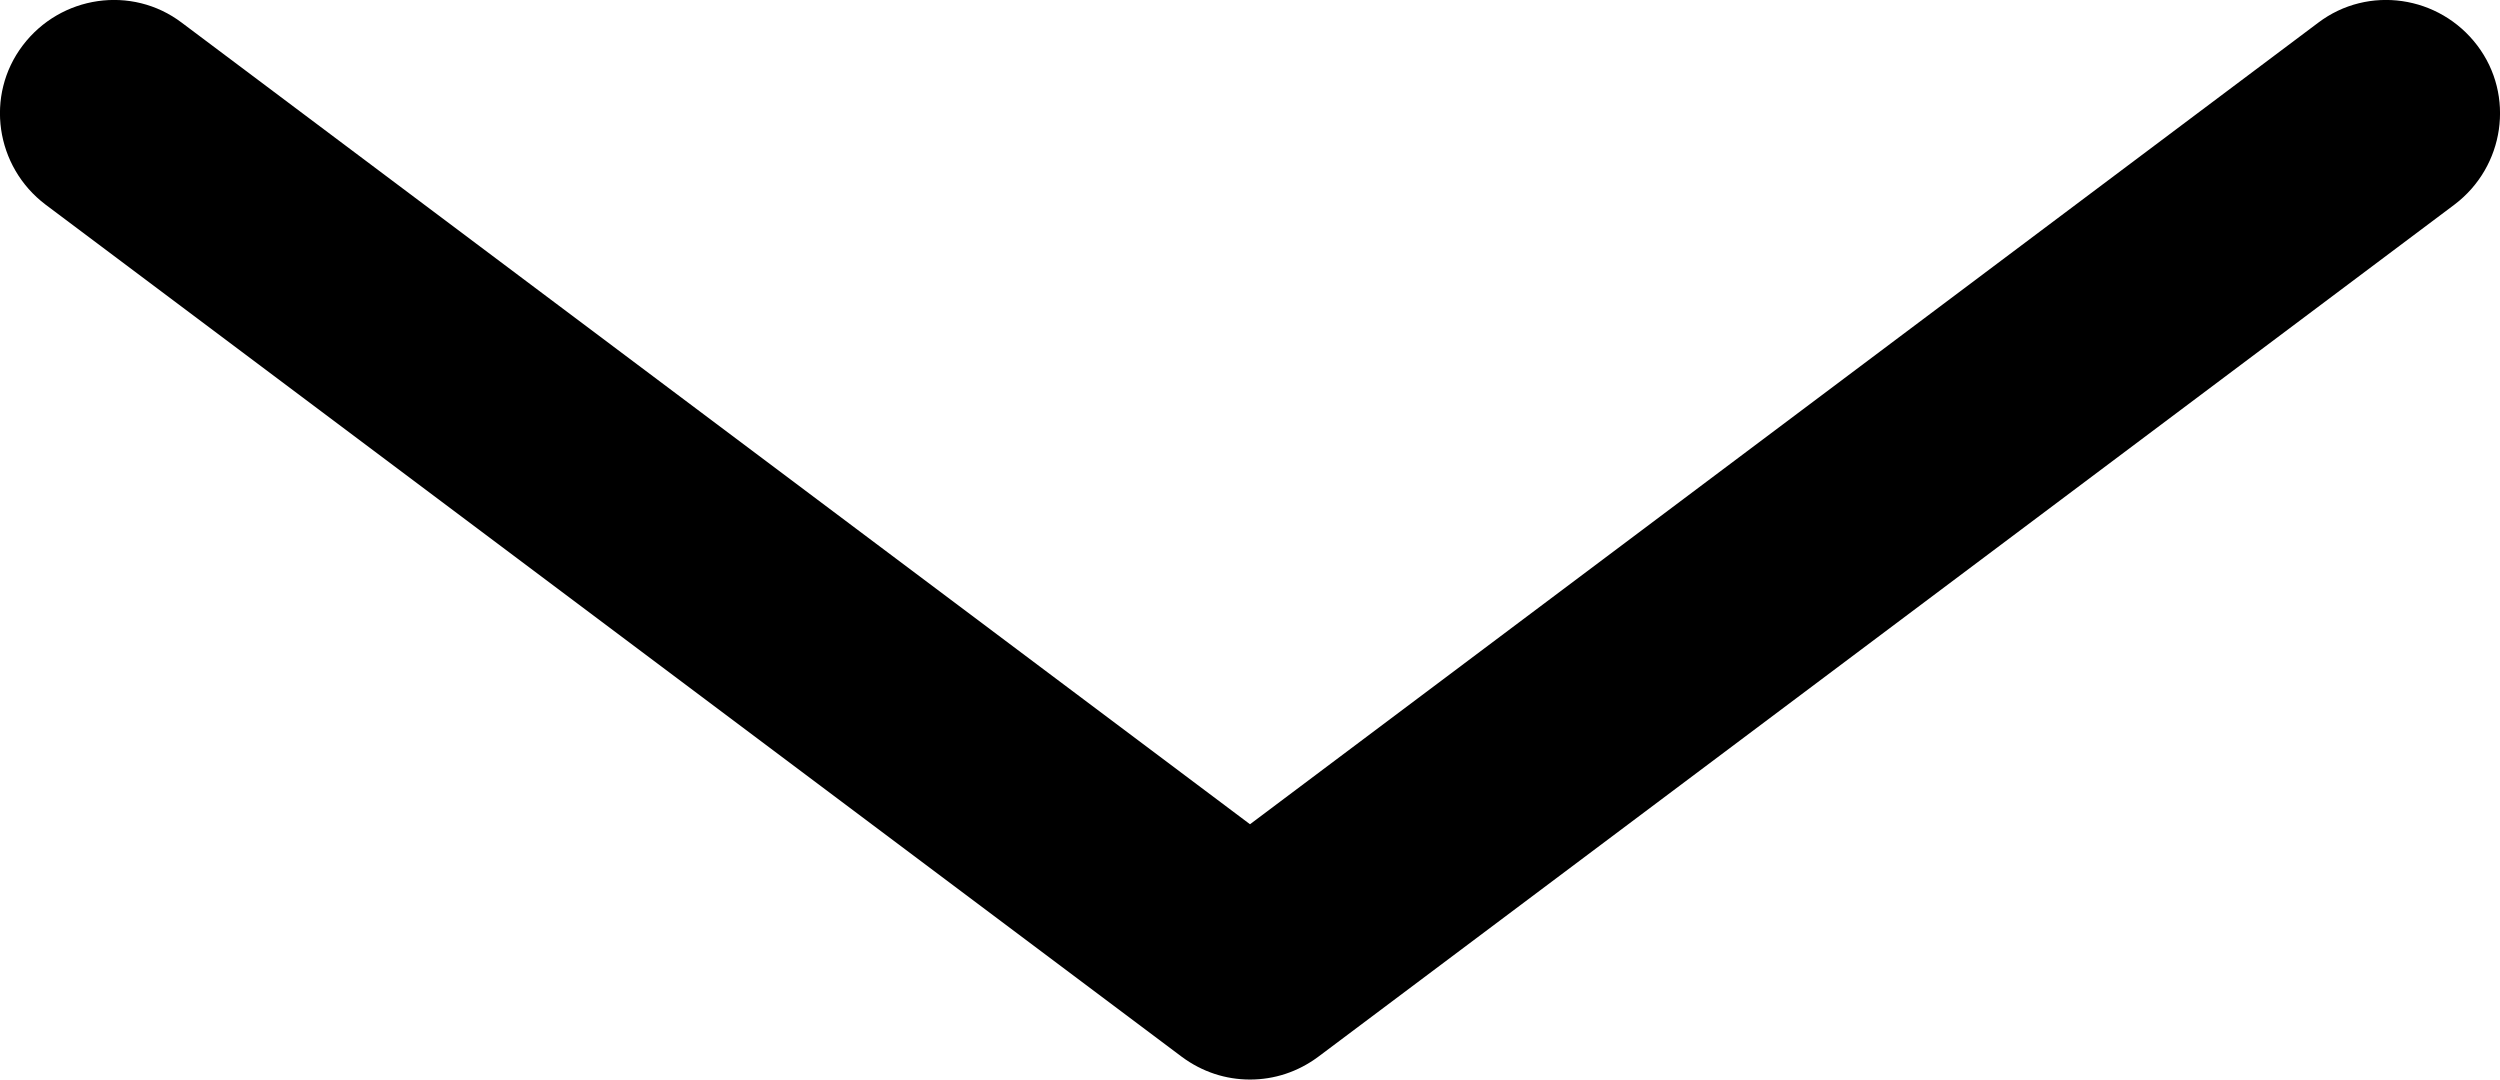 <?xml version="1.0" encoding="utf-8"?>
<!-- Generator: Adobe Illustrator 22.1.0, SVG Export Plug-In . SVG Version: 6.00 Build 0)  -->
<svg version="1.1" id="Layer_1" xmlns="http://www.w3.org/2000/svg" xmlns:xlink="http://www.w3.org/1999/xlink" x="0px" y="0px"
	 viewBox="0 0 330 142.5" style="enable-background:new 0 0 330 142.5;" xml:space="preserve">
<path id="XMLID_106_" d="M327,6c-5-6.6-14.4-8-21-3L165,108.8L24,3C17.4-2,8-0.6,3,6c-5,6.6-3.6,16,3,21l150,112.5c2.7,2,5.8,3,9,3
	c3.2,0,6.3-1,9-3L324,27C330.6,22,332,12.6,327,6z"/>
</svg>
